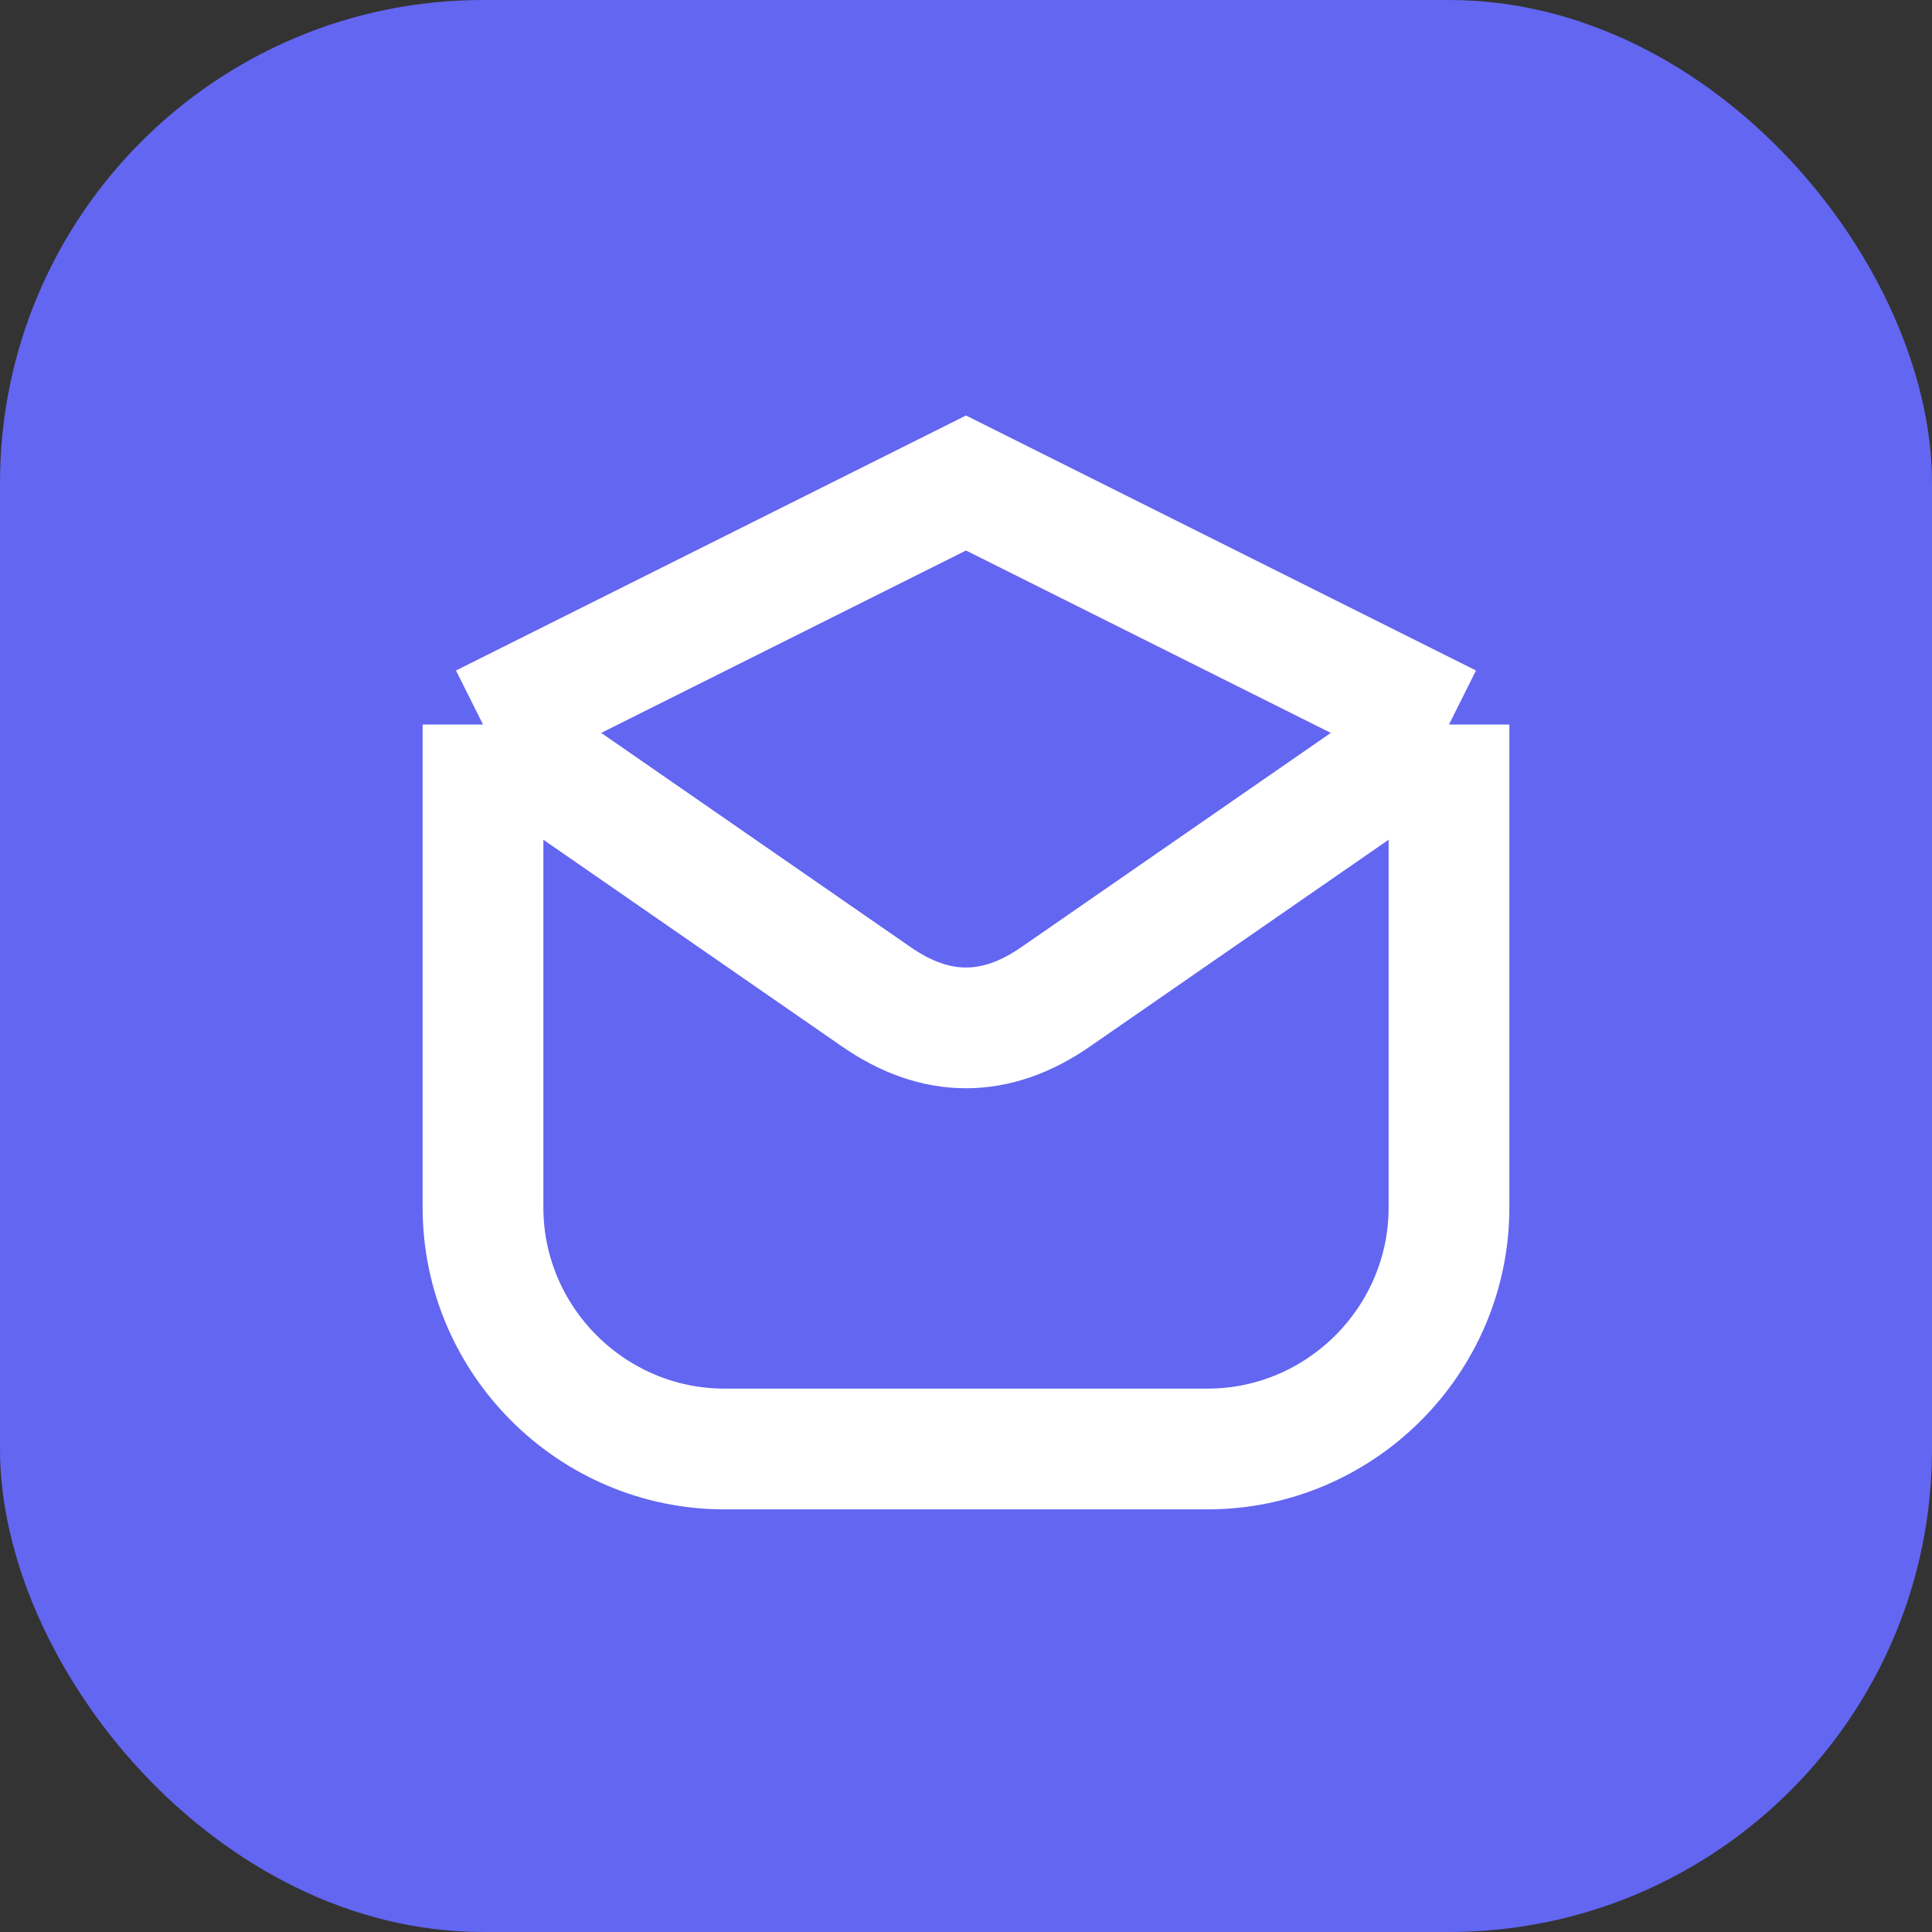 <svg xmlns="http://www.w3.org/2000/svg" width="32" height="32" viewBox="0 0 32 32">
  <rect x="0" y="0" width="32" height="32" fill="#333333" stroke="none"/>
  <rect width="32" height="32" rx="8" fill="#6366f1"/>
  <path d="M8 12l6.5 4.5c1 0.7 2 0.7 3 0L24 12M8 12v8c0 2.2 1.8 4 4 4h8c2.2 0 4-1.8 4-4v-8M8 12l8-4 8 4" stroke="#fff" stroke-width="2" fill="none"/>
</svg>